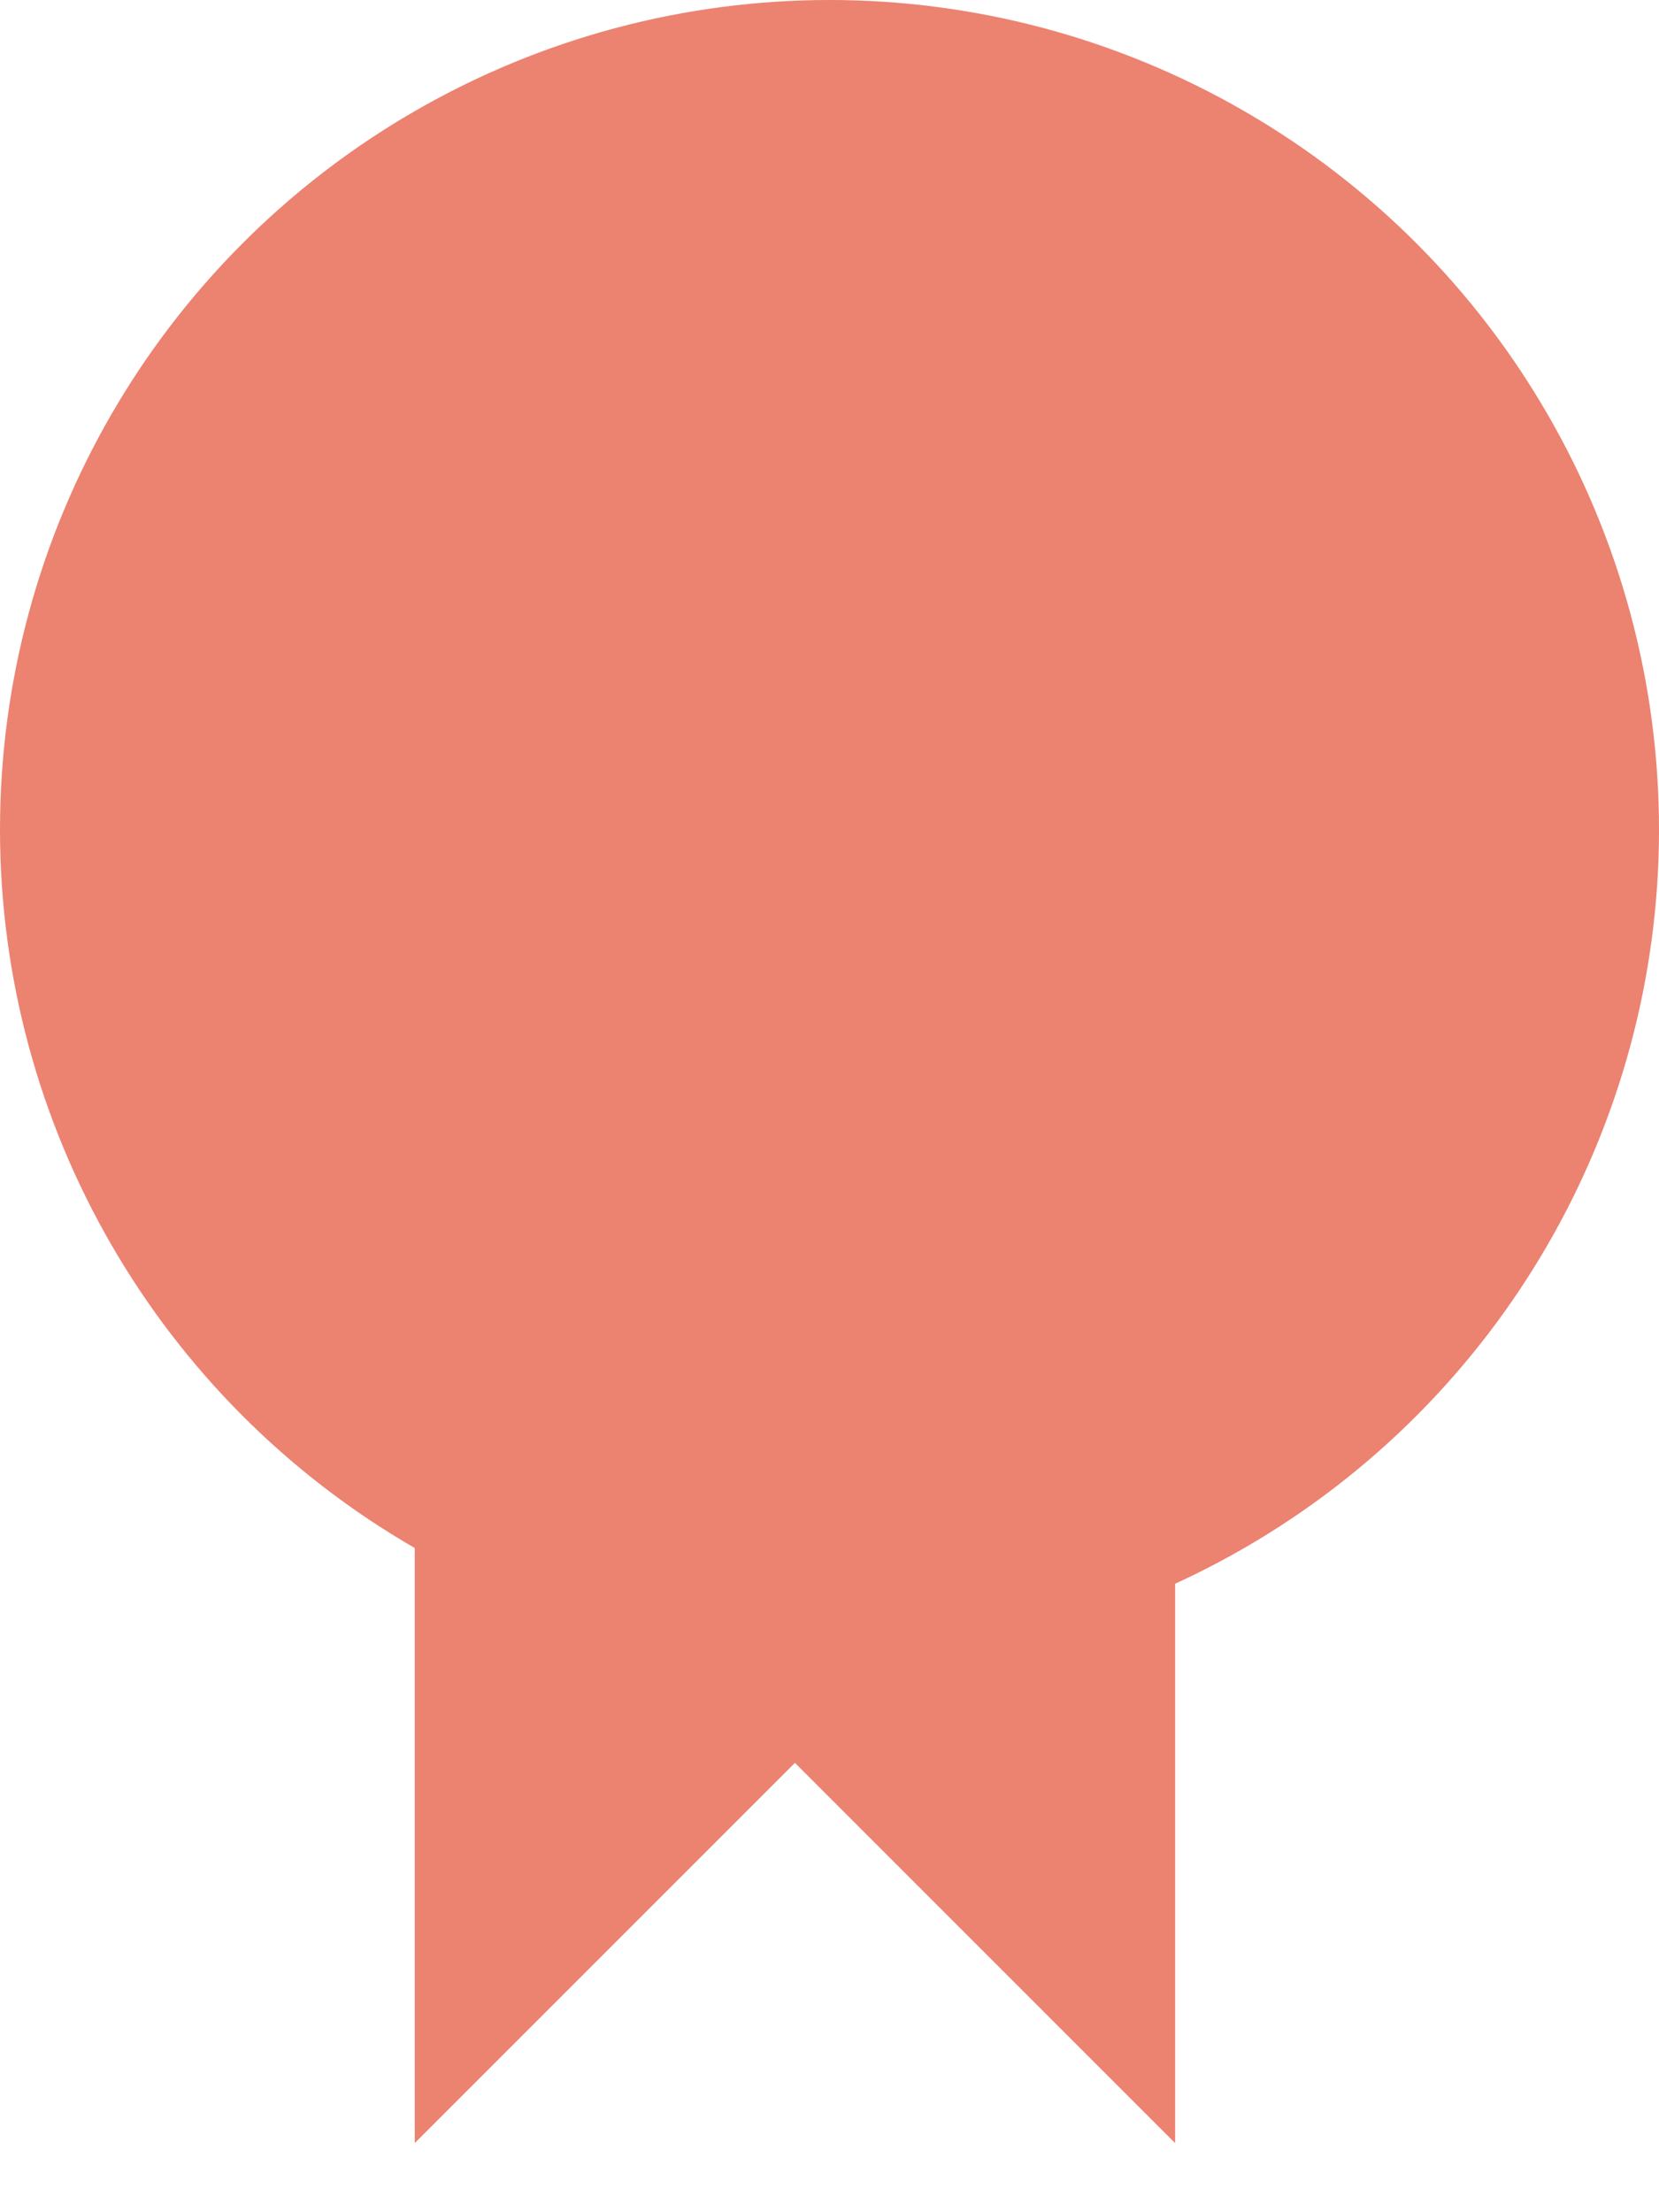 <svg width="12" height="16" viewBox="0 0 12 16" fill="none" xmlns="http://www.w3.org/2000/svg">
<circle cx="6" cy="6" r="6" fill="#EC8270"/>
<path d="M3 15.5V10H8.5L3 15.5Z" fill="#EC8270"/>
<path d="M8.5 15.5V10H3L8.5 15.5Z" fill="#EC8270"/>
</svg>

